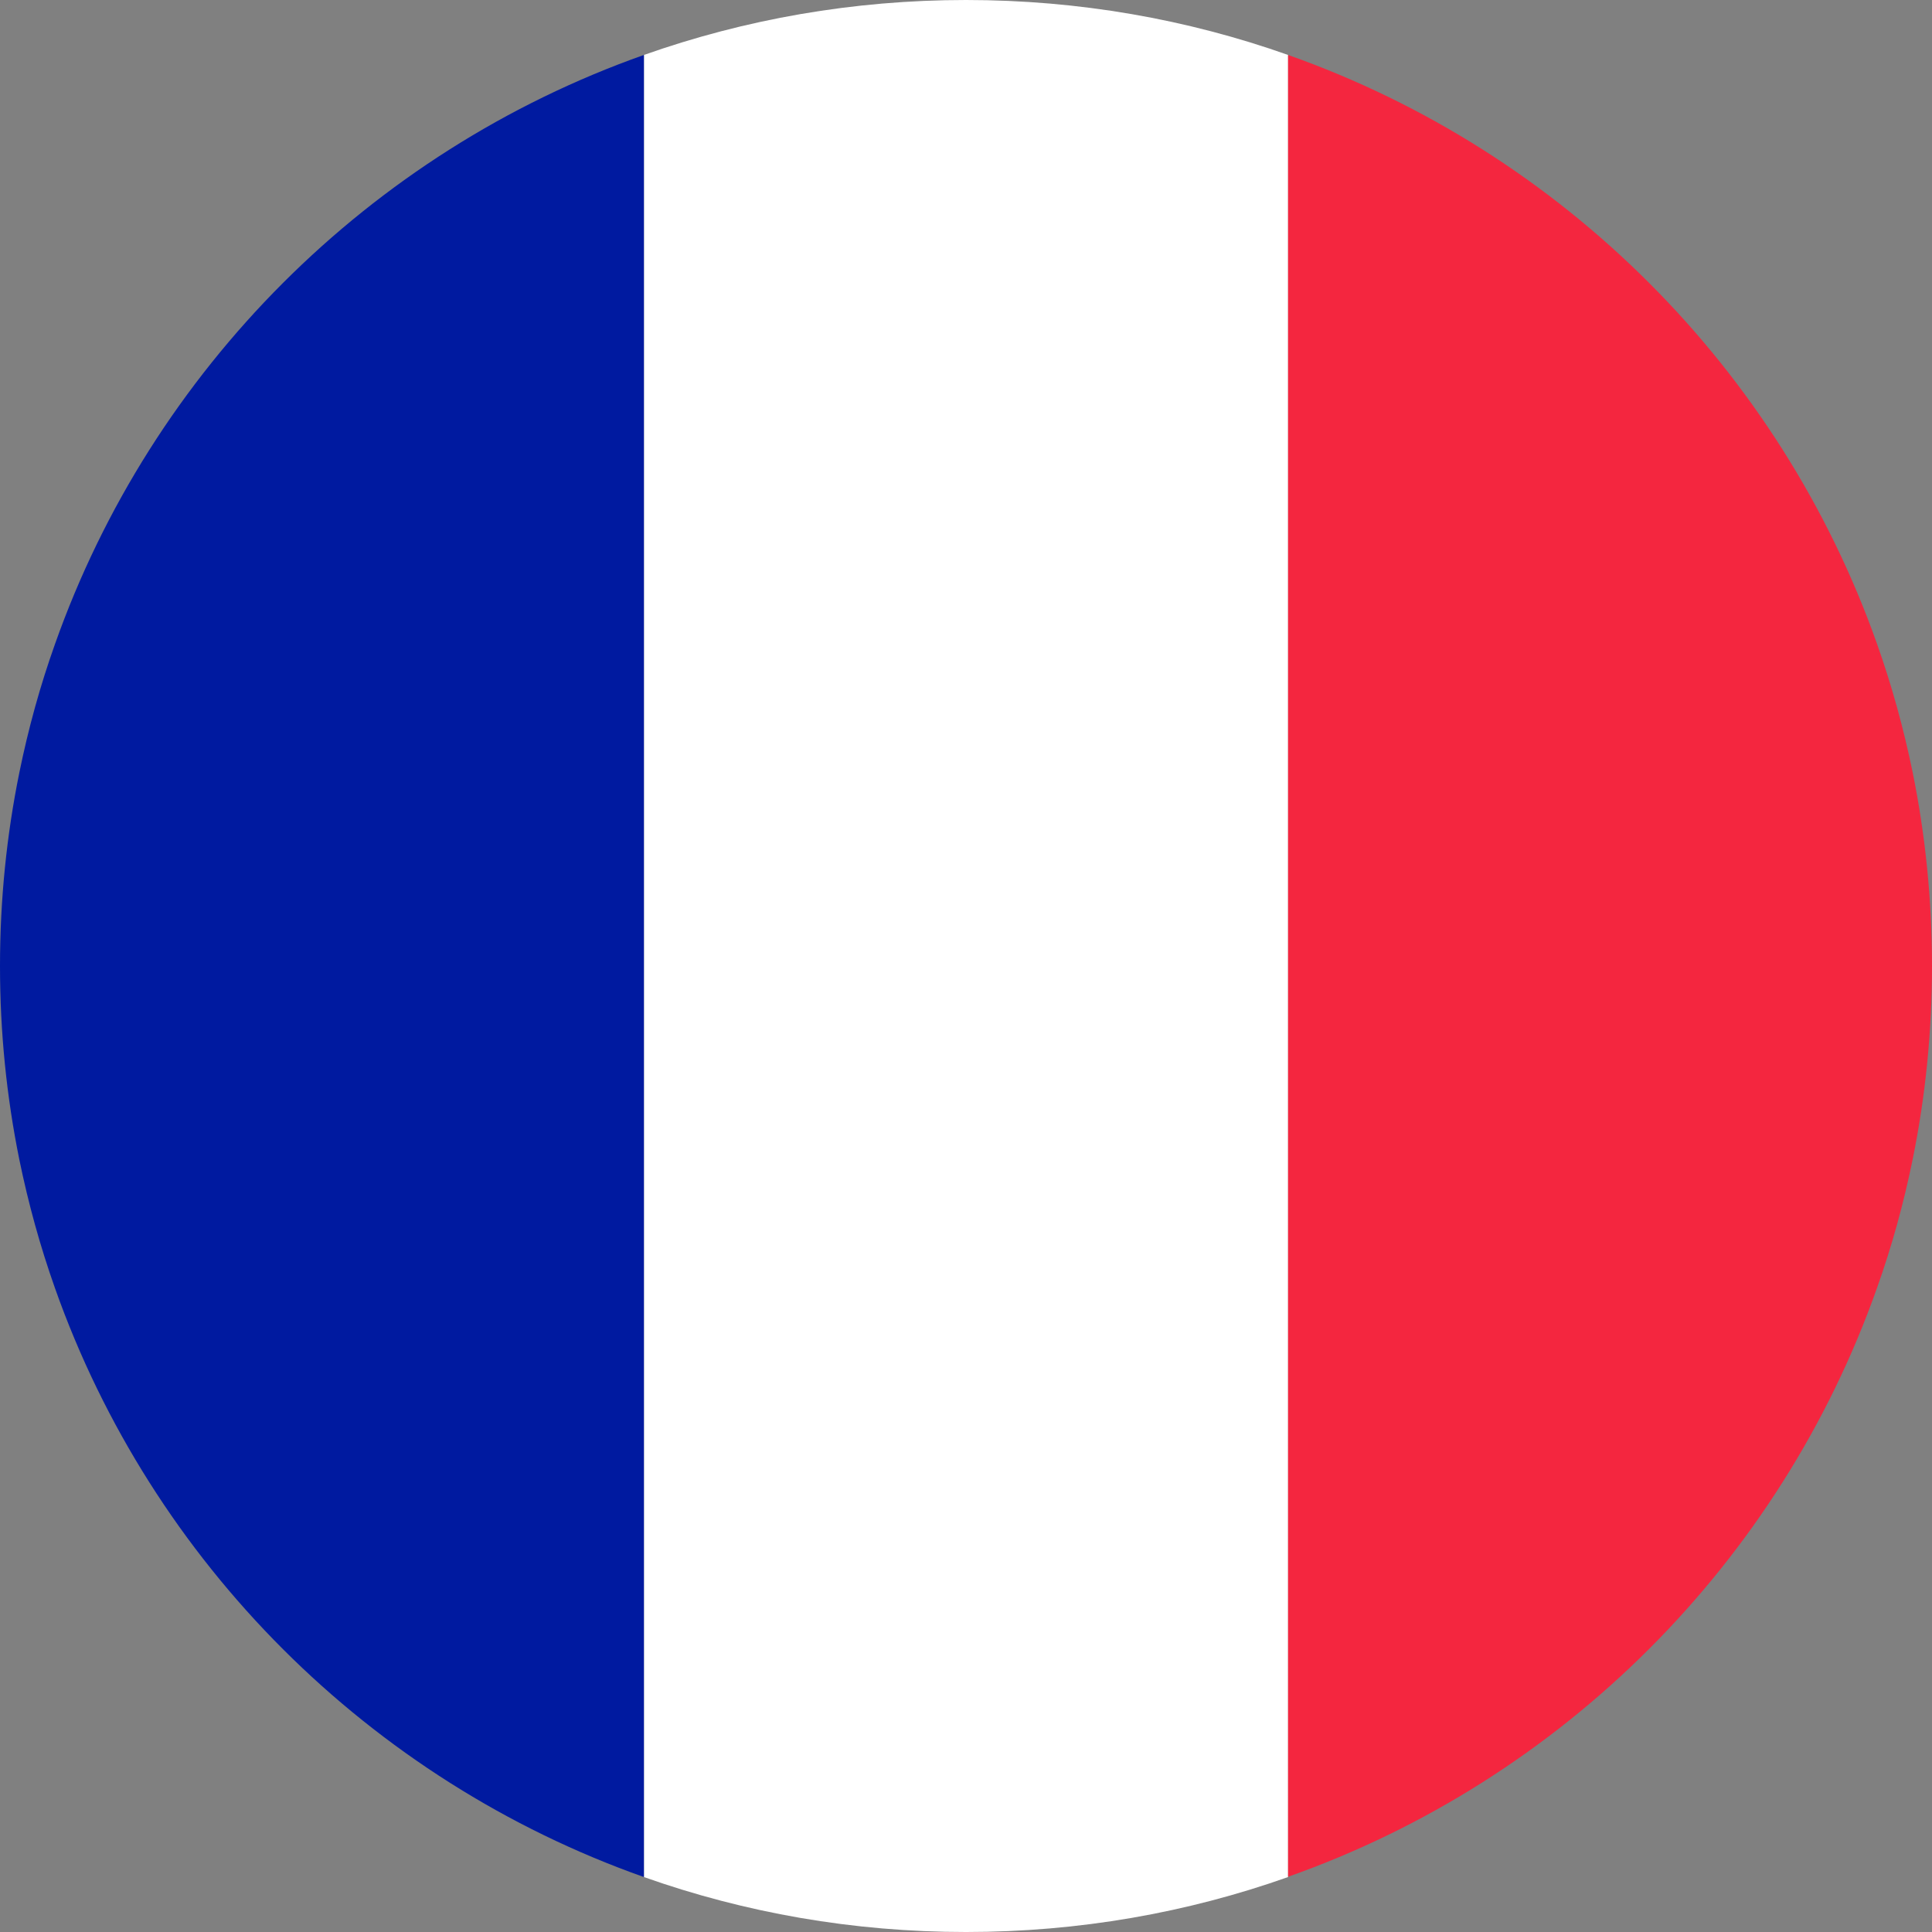 <?xml version="1.0" encoding="UTF-8" standalone="no"?><svg xmlns="http://www.w3.org/2000/svg" xmlns:xlink="http://www.w3.org/1999/xlink" fill="#000000" height="731.2" preserveAspectRatio="xMidYMid meet" version="1" viewBox="0.0 0.0 731.2 731.2" width="731.2" zoomAndPan="magnify"><rect x="0.0" y="0.0" width="731.2" height="731.2" fill="#808080" stroke="none"/><g><g id="change1_1"><path d="M487.5,20.8v689.6c-38.1,13.5-79.1,20.8-121.9,20.8s-83.8-7.3-121.9-20.8V20.8C281.9,7.3,322.9,0,365.6,0 S449.4,7.3,487.5,20.8z" fill="#ffffff"/></g><g id="change2_1"><path d="M731.2,365.6c0,25-2.5,49.5-7.3,73.1c-3.4,16.7-7.9,33-13.5,48.7c-36.7,103.9-119,186.2-222.9,222.9V20.8 c103.9,36.7,186.2,119.1,222.9,222.9c5.6,15.8,10.1,32.1,13.5,48.7C728.7,316.1,731.2,340.6,731.2,365.6z" fill="#f4263f"/></g><g id="change3_1"><path d="M243.7,20.8v689.6C139.9,673.7,57.5,591.4,20.8,487.5c-5.6-15.8-10.1-32.1-13.5-48.7 C2.5,415.1,0,390.7,0,365.6c0-25,2.5-49.5,7.3-73.1c3.4-16.7,7.9-33,13.5-48.7C57.5,139.9,139.9,57.5,243.7,20.8z" fill="#001aa0"/></g></g></svg>